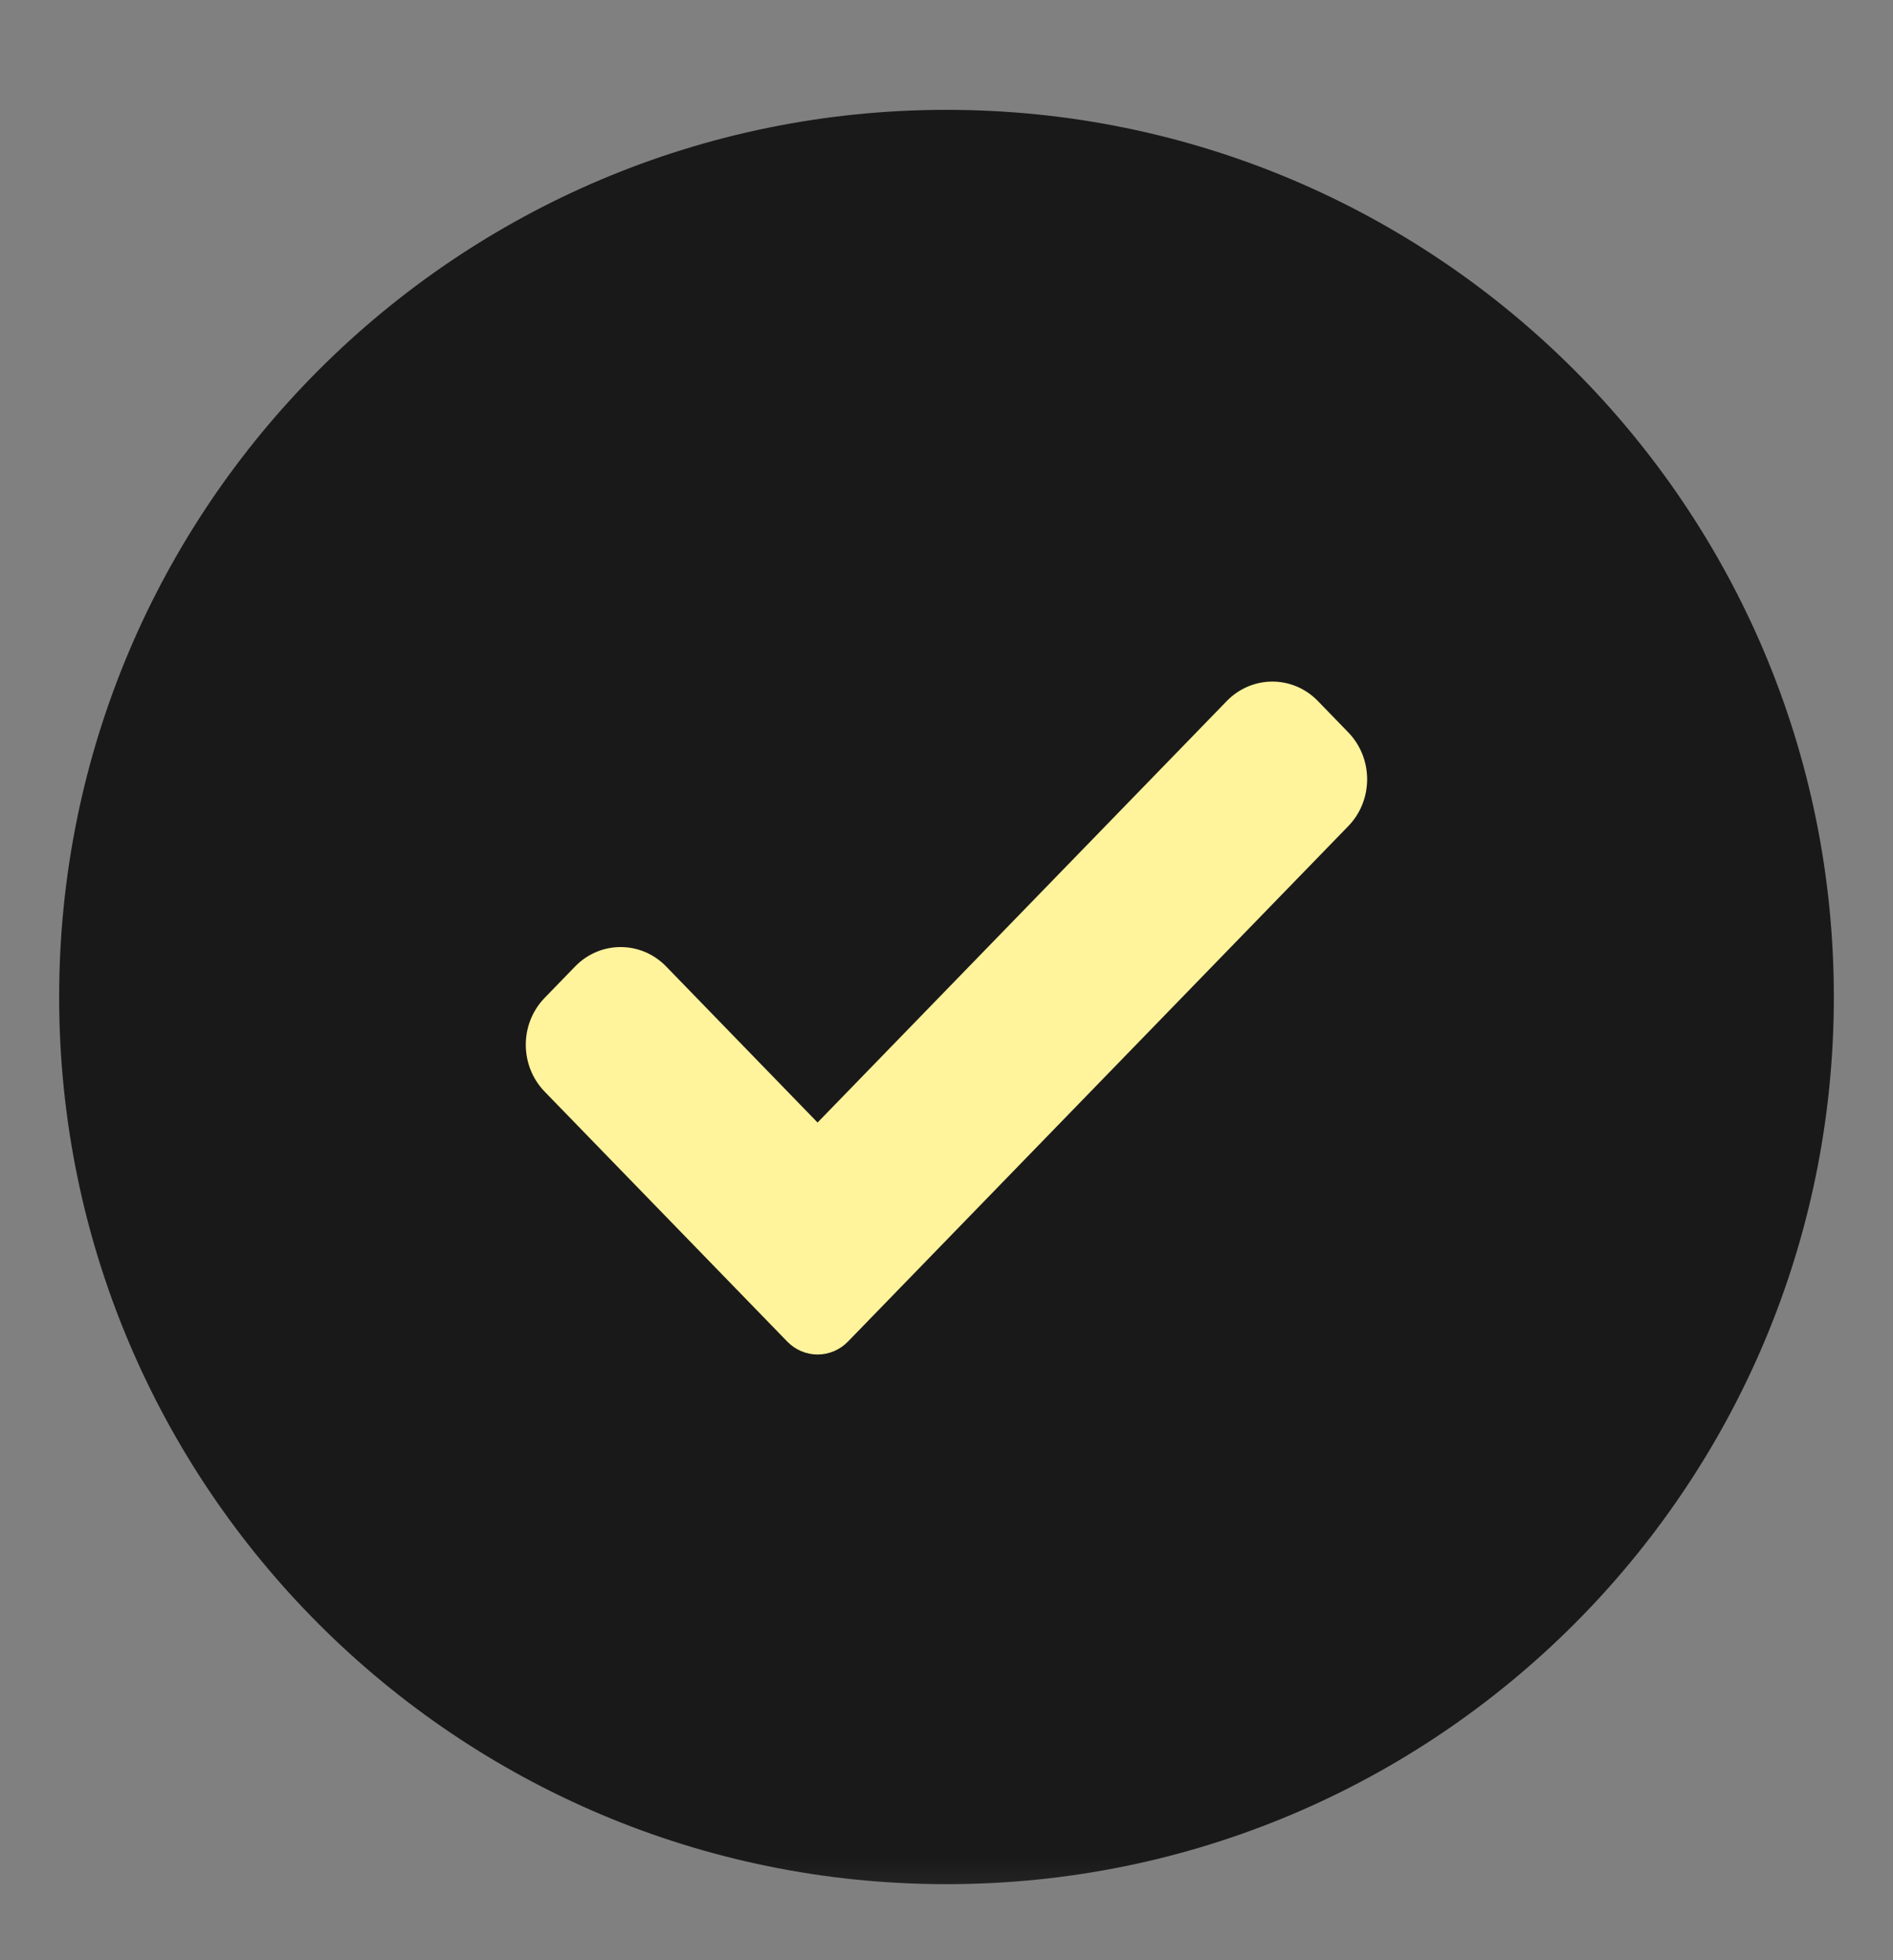 <svg width="28" height="29" viewBox="0 0 28 29" fill="none" xmlns="http://www.w3.org/2000/svg">
<rect x="0" y="0" width="28" height="29" fill="#808080" stroke="none"/>
<g clip-path="url(#clip0_9028_5518)">
<g clip-path="url(#clip1_9028_5518)">
<g clip-path="url(#clip2_9028_5518)">
<mask id="mask0_9028_5518" style="mask-type:luminance" maskUnits="userSpaceOnUse" x="0" y="0" width="28" height="29">
<path d="M28 0.75H0V28.75H28V0.75Z" fill="white"/>
</mask>
<g mask="url(#mask0_9028_5518)">
<path d="M14 27.875C21.249 27.875 27.125 21.999 27.125 14.75C27.125 7.501 21.249 1.625 14 1.625C6.751 1.625 0.875 7.501 0.875 14.75C0.875 21.999 6.751 27.875 14 27.875Z" fill="#1A1919"/>
<path d="M12.543 19.847C12.424 19.97 12.262 20.039 12.093 20.039C11.925 20.039 11.763 19.97 11.644 19.847L8.057 16.151C7.684 15.767 7.684 15.145 8.057 14.762L8.506 14.299C8.878 13.915 9.481 13.915 9.854 14.299L12.093 16.607L18.146 10.371C18.518 9.988 19.122 9.988 19.493 10.371L19.942 10.834C20.315 11.218 20.315 11.84 19.942 12.223L12.543 19.847Z" fill="#FFF39B"/>
</g>
</g>
</g>
</g>
<defs>
<clipPath id="clip0_9028_5518">
<rect width="28" height="28" fill="white" transform="translate(0 0.75)"/>
</clipPath>
<clipPath id="clip1_9028_5518">
<rect width="28" height="28" fill="white" transform="translate(0 0.75)"/>
</clipPath>
<clipPath id="clip2_9028_5518">
<rect width="28" height="28" fill="white" transform="translate(0 0.75)"/>
</clipPath>
</defs>
</svg>

